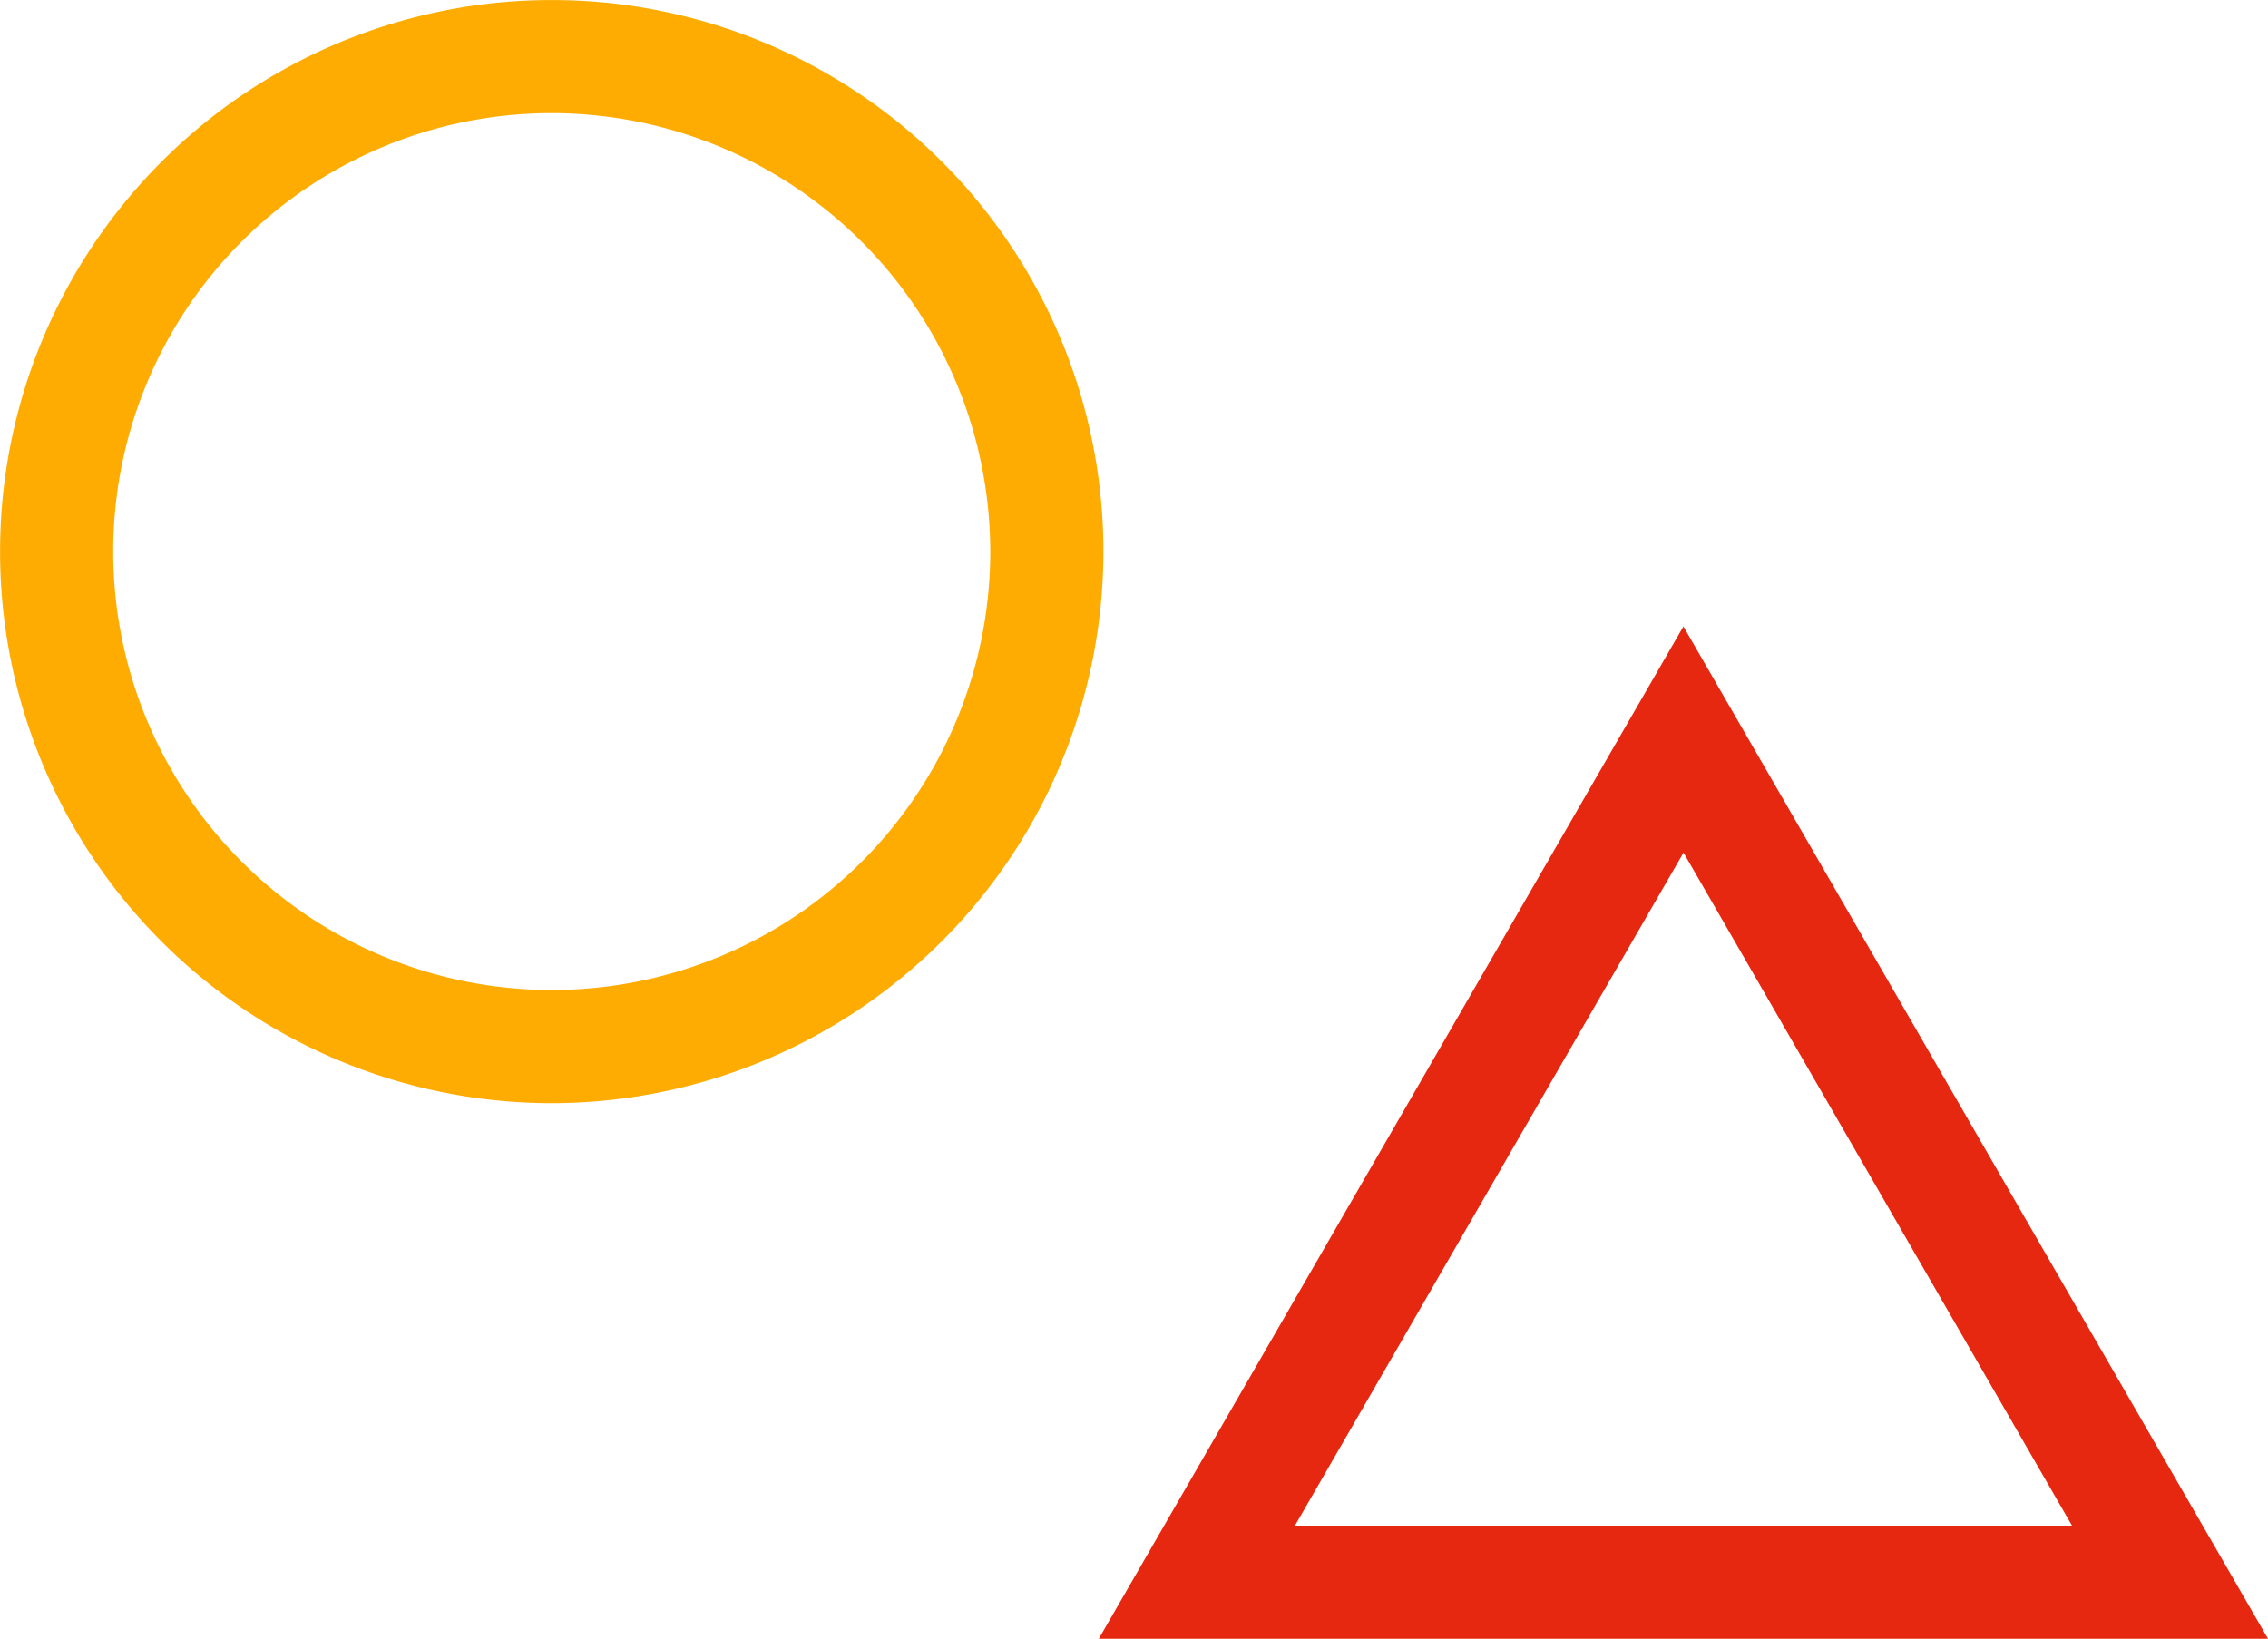 <svg xmlns="http://www.w3.org/2000/svg" width="60.134" height="43.458" viewBox="0 0 60.134 43.458"><defs><clipPath id="a"><path fill="none" d="M0 0h60.134v43.458H0z"/></clipPath></defs><g clip-path="url(#a)"><path d="M14.628 29.255a14.627 14.627 0 1 1 14.628-14.627 14.644 14.644 0 0 1-14.628 14.627m0-26.255a11.627 11.627 0 1 0 11.628 11.628A11.641 11.641 0 0 0 14.628 3" fill="#ffac02"/><path d="M60.134 43.458h-31l15.5-26.846Zm-25.8-3h20.603l-10.3-17.846Z" fill="#e72810"/></g></svg>